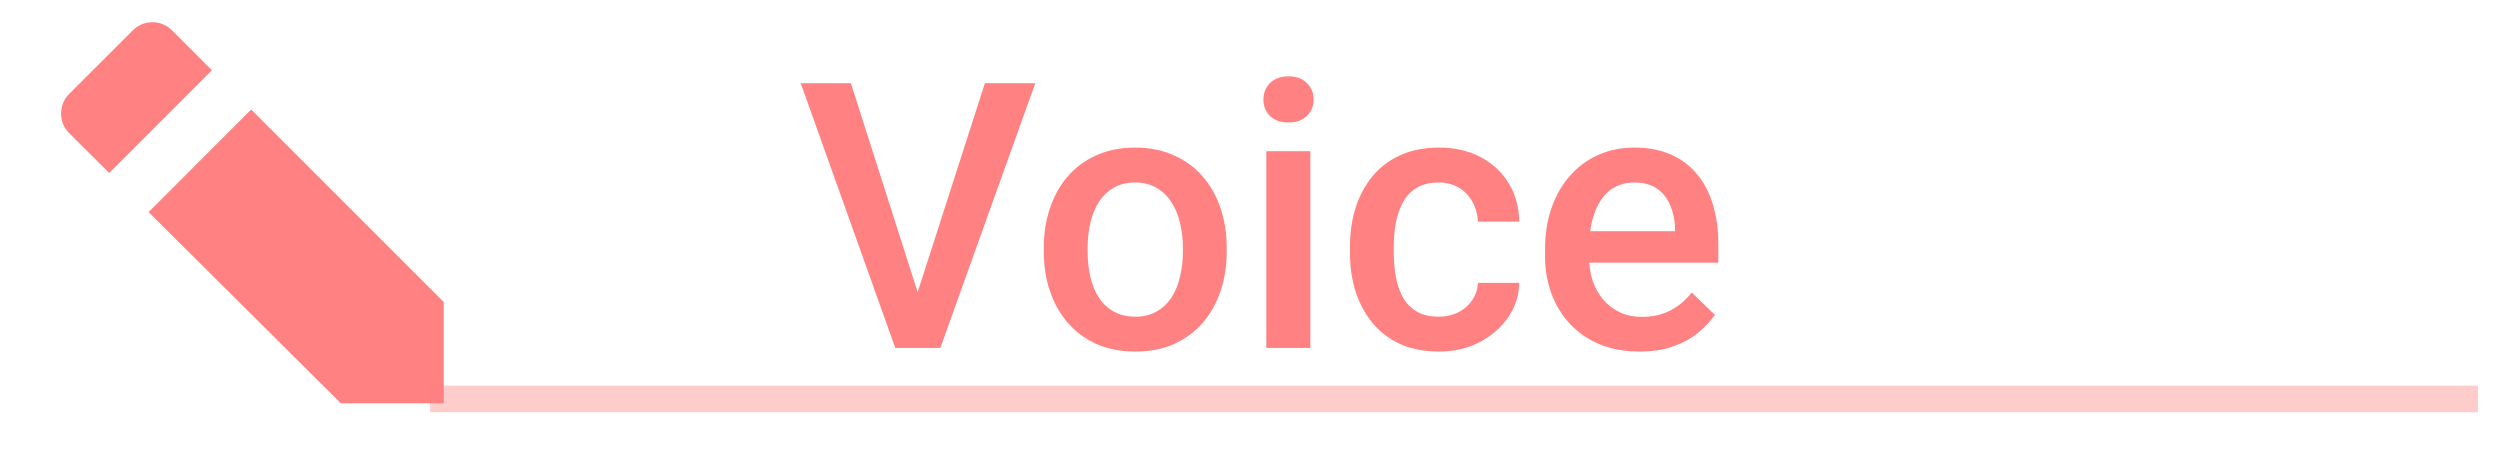 <svg width="94" height="17" viewBox="0 0 94 17" fill="none" xmlns="http://www.w3.org/2000/svg">
<path d="M4.993 1.14L2.601 3.531C2.504 3.628 2.427 3.743 2.375 3.87C2.322 3.997 2.295 4.133 2.296 4.27C2.296 4.407 2.323 4.543 2.376 4.669C2.429 4.796 2.506 4.911 2.603 5.008L4.106 6.504L7.968 2.641L6.468 1.14C6.272 0.944 6.007 0.834 5.731 0.834C5.454 0.834 5.189 0.944 4.993 1.14ZM9.444 4.117L16.684 11.355V15.165H12.818L5.587 7.975L9.444 4.117Z" fill="#FF8181"/>
<path d="M34.414 11.264L37.032 3.129H38.926L35.357 13.082H34.079L34.414 11.264ZM31.994 3.129L34.592 11.264L34.947 13.082H33.662L30.107 3.129H31.994ZM39.247 9.466V9.309C39.247 8.776 39.325 8.281 39.48 7.826C39.634 7.365 39.858 6.967 40.149 6.629C40.446 6.288 40.806 6.023 41.23 5.836C41.658 5.645 42.141 5.549 42.679 5.549C43.221 5.549 43.704 5.645 44.128 5.836C44.556 6.023 44.919 6.288 45.215 6.629C45.511 6.967 45.737 7.365 45.892 7.826C46.047 8.281 46.124 8.776 46.124 9.309V9.466C46.124 10 46.047 10.494 45.892 10.95C45.737 11.405 45.511 11.804 45.215 12.146C44.919 12.483 44.559 12.748 44.135 12.939C43.711 13.126 43.23 13.219 42.692 13.219C42.15 13.219 41.665 13.126 41.236 12.939C40.812 12.748 40.453 12.483 40.156 12.146C39.86 11.804 39.634 11.405 39.48 10.95C39.325 10.494 39.247 10 39.247 9.466ZM40.895 9.309V9.466C40.895 9.799 40.929 10.113 40.997 10.41C41.065 10.706 41.172 10.966 41.318 11.189C41.464 11.412 41.651 11.588 41.879 11.715C42.107 11.843 42.378 11.907 42.692 11.907C42.998 11.907 43.262 11.843 43.485 11.715C43.713 11.588 43.9 11.412 44.046 11.189C44.192 10.966 44.299 10.706 44.367 10.41C44.44 10.113 44.477 9.799 44.477 9.466V9.309C44.477 8.981 44.44 8.671 44.367 8.379C44.299 8.083 44.19 7.821 44.039 7.593C43.893 7.365 43.706 7.188 43.478 7.06C43.255 6.928 42.989 6.862 42.679 6.862C42.369 6.862 42.1 6.928 41.872 7.06C41.649 7.188 41.464 7.365 41.318 7.593C41.172 7.821 41.065 8.083 40.997 8.379C40.929 8.671 40.895 8.981 40.895 9.309ZM49.269 5.686V13.082H47.614V5.686H49.269ZM47.505 3.745C47.505 3.494 47.587 3.287 47.751 3.123C47.92 2.954 48.152 2.87 48.448 2.87C48.74 2.87 48.97 2.954 49.139 3.123C49.307 3.287 49.392 3.494 49.392 3.745C49.392 3.991 49.307 4.196 49.139 4.36C48.97 4.524 48.74 4.606 48.448 4.606C48.152 4.606 47.92 4.524 47.751 4.36C47.587 4.196 47.505 3.991 47.505 3.745ZM54.095 11.907C54.364 11.907 54.605 11.854 54.819 11.749C55.038 11.64 55.214 11.49 55.346 11.298C55.482 11.107 55.558 10.886 55.571 10.635H57.123C57.114 11.114 56.973 11.549 56.699 11.941C56.426 12.333 56.063 12.645 55.612 12.877C55.161 13.105 54.662 13.219 54.115 13.219C53.55 13.219 53.058 13.123 52.639 12.932C52.219 12.736 51.871 12.467 51.593 12.126C51.315 11.784 51.105 11.389 50.964 10.943C50.827 10.496 50.759 10.018 50.759 9.507V9.268C50.759 8.758 50.827 8.279 50.964 7.833C51.105 7.381 51.315 6.985 51.593 6.643C51.871 6.301 52.219 6.035 52.639 5.843C53.058 5.647 53.548 5.549 54.108 5.549C54.701 5.549 55.22 5.668 55.667 5.905C56.114 6.137 56.465 6.463 56.72 6.882C56.98 7.297 57.114 7.78 57.123 8.332H55.571C55.558 8.058 55.489 7.812 55.366 7.593C55.248 7.37 55.079 7.192 54.86 7.06C54.646 6.928 54.389 6.862 54.088 6.862C53.755 6.862 53.48 6.93 53.261 7.067C53.042 7.199 52.871 7.381 52.748 7.614C52.625 7.842 52.536 8.099 52.481 8.386C52.431 8.669 52.406 8.963 52.406 9.268V9.507C52.406 9.813 52.431 10.109 52.481 10.396C52.532 10.683 52.618 10.941 52.741 11.168C52.869 11.392 53.042 11.572 53.261 11.709C53.48 11.841 53.758 11.907 54.095 11.907ZM61.648 13.219C61.102 13.219 60.607 13.13 60.165 12.953C59.727 12.77 59.354 12.517 59.044 12.194C58.739 11.87 58.504 11.49 58.34 11.052C58.176 10.615 58.094 10.143 58.094 9.637V9.364C58.094 8.785 58.178 8.261 58.347 7.792C58.515 7.322 58.75 6.921 59.051 6.588C59.352 6.251 59.707 5.994 60.117 5.816C60.527 5.638 60.972 5.549 61.45 5.549C61.979 5.549 62.441 5.638 62.838 5.816C63.234 5.994 63.562 6.244 63.822 6.568C64.087 6.887 64.283 7.267 64.41 7.709C64.542 8.152 64.608 8.639 64.608 9.172V9.876H58.894V8.694H62.981V8.564C62.972 8.268 62.913 7.99 62.804 7.73C62.699 7.47 62.537 7.261 62.318 7.101C62.1 6.942 61.808 6.862 61.443 6.862C61.17 6.862 60.926 6.921 60.712 7.04C60.502 7.153 60.327 7.32 60.185 7.539C60.044 7.757 59.935 8.022 59.857 8.332C59.785 8.637 59.748 8.981 59.748 9.364V9.637C59.748 9.961 59.791 10.262 59.878 10.54C59.969 10.813 60.101 11.052 60.274 11.257C60.448 11.462 60.657 11.624 60.903 11.743C61.149 11.857 61.43 11.914 61.744 11.914C62.141 11.914 62.494 11.834 62.804 11.674C63.114 11.515 63.383 11.289 63.61 10.998L64.478 11.838C64.319 12.071 64.112 12.294 63.856 12.508C63.601 12.718 63.289 12.889 62.92 13.021C62.555 13.153 62.132 13.219 61.648 13.219Z" fill="#FF8181"/>
<path opacity="0.4" d="M16.174 15H93.174" stroke="#FF8181"/>
</svg>
